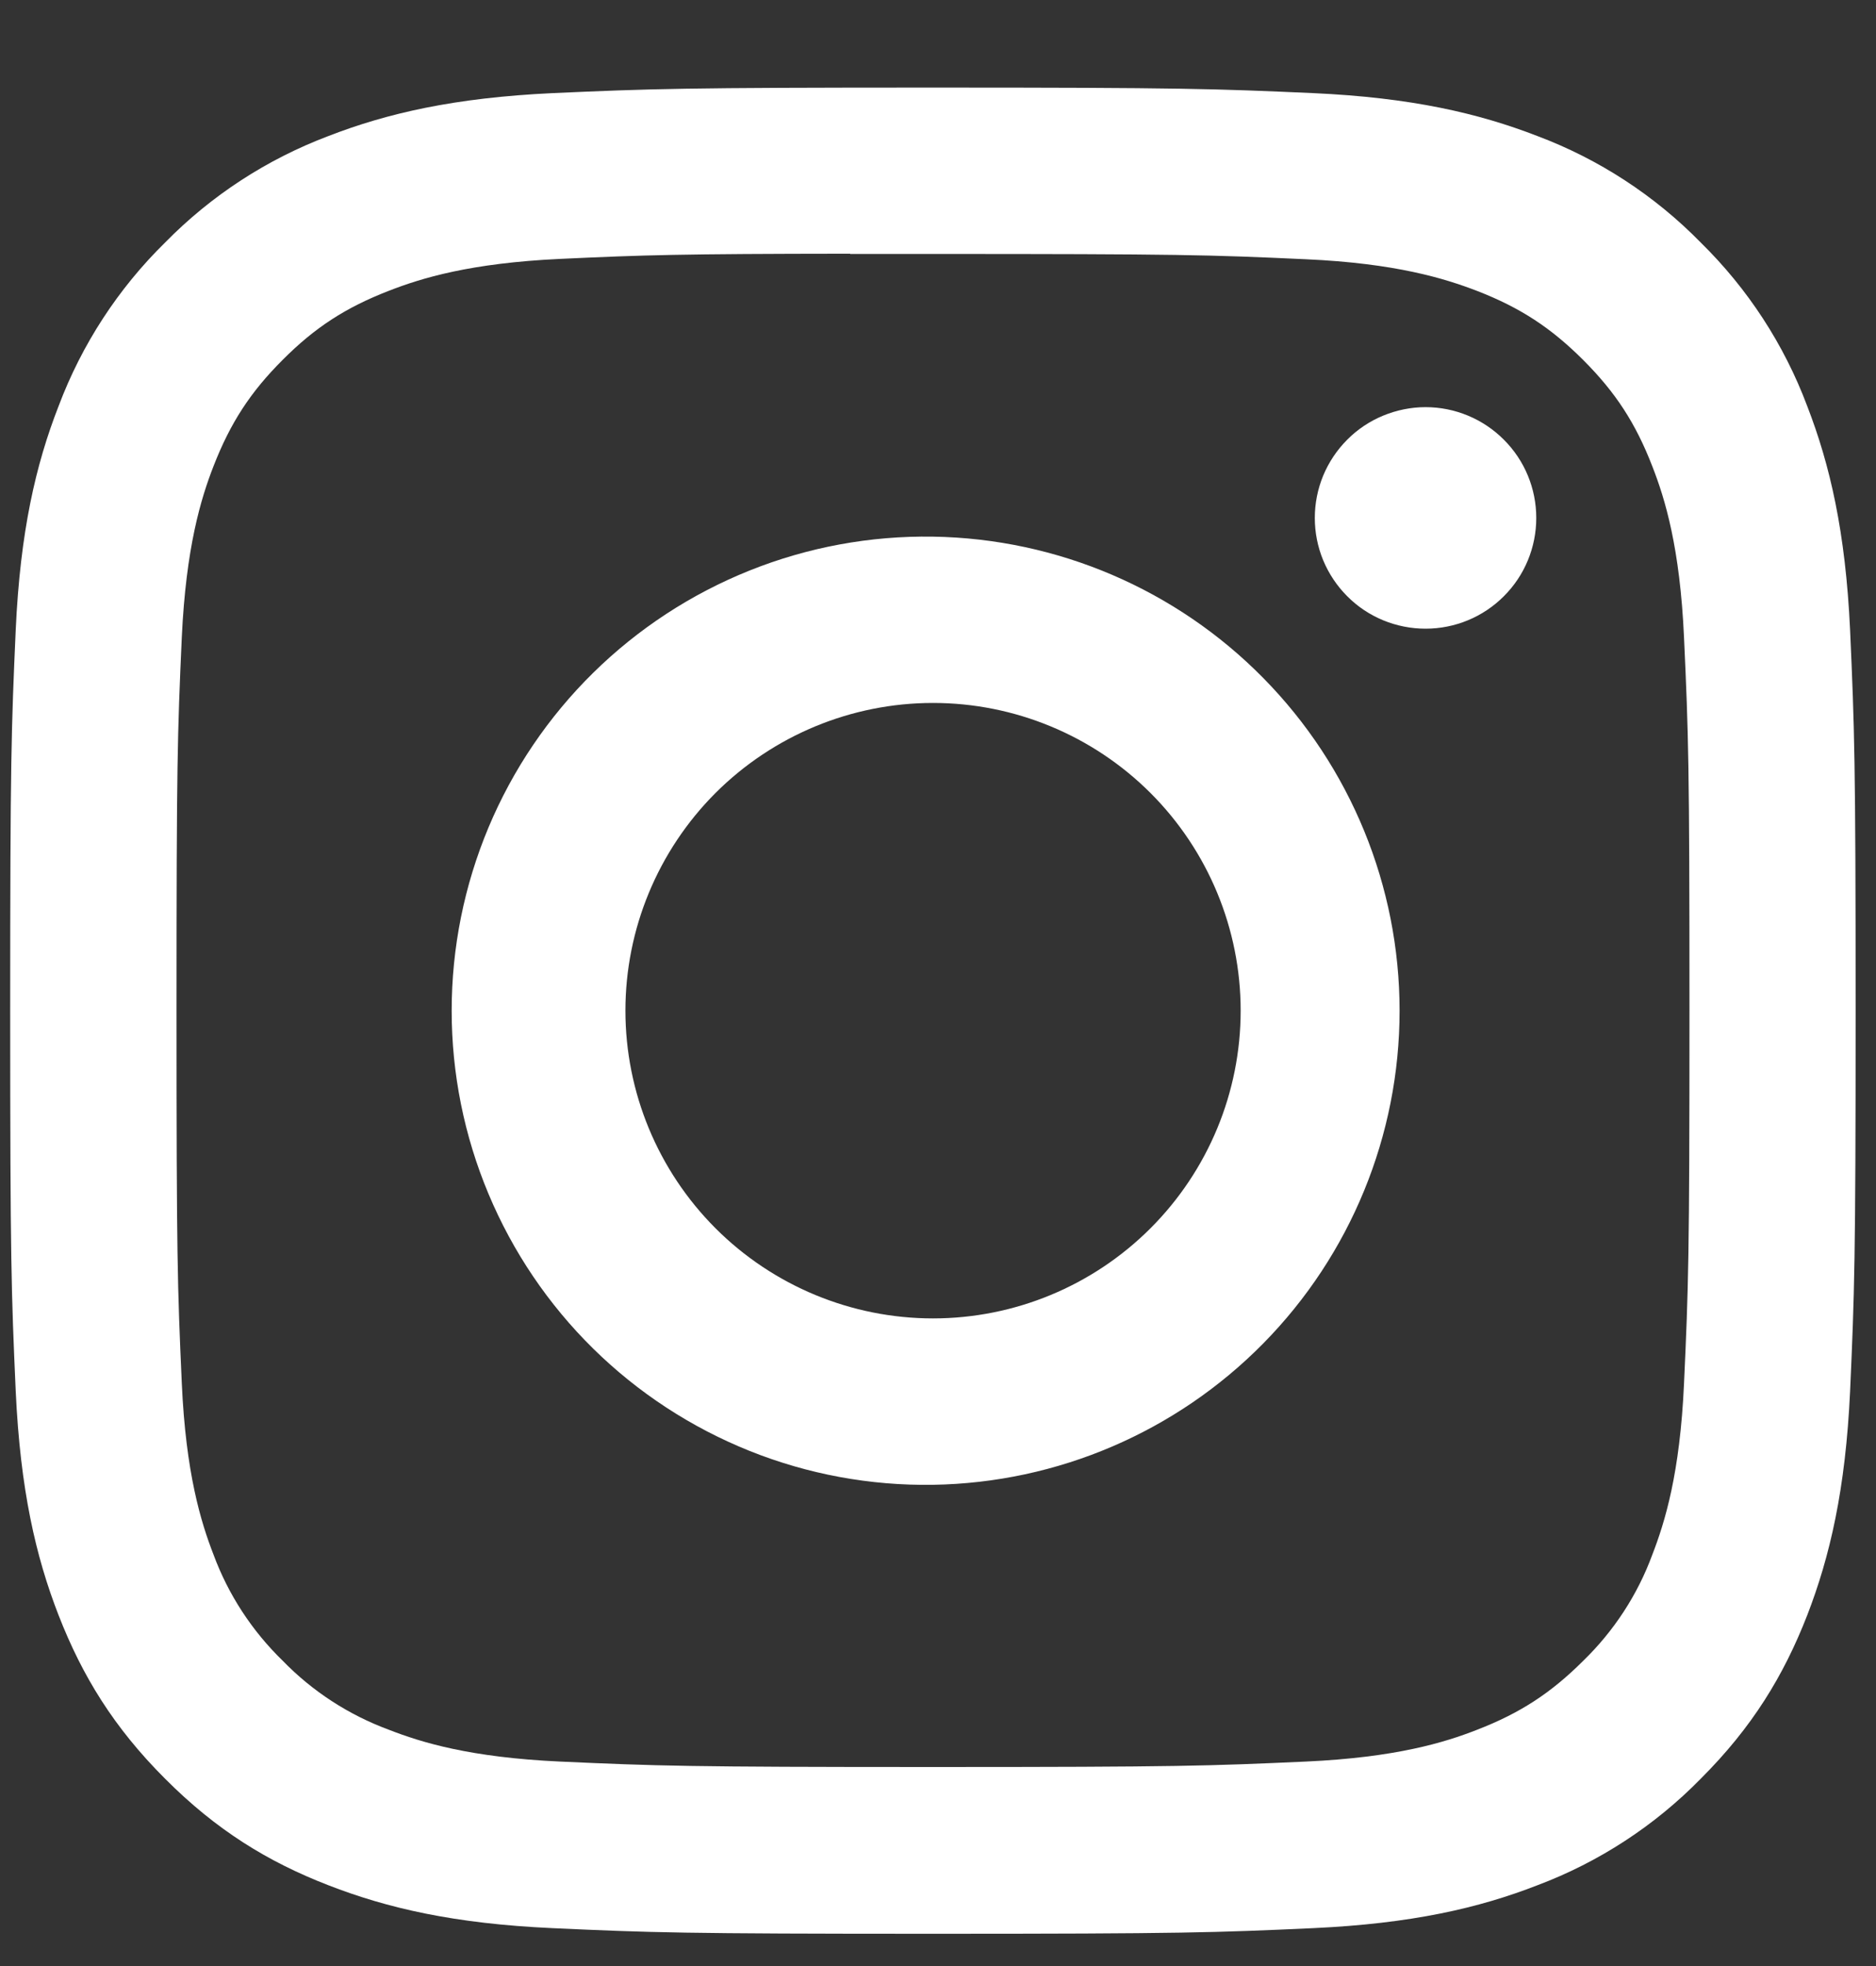 <svg width="21" height="22" viewBox="0 0 21 22" fill="none" xmlns="http://www.w3.org/2000/svg">
<rect x="0" y="0" width="21" height="22" fill="#333333" stroke="none"/>
<path d="M10.443 0.98C7.64 0.98 7.288 0.993 6.186 1.042C5.085 1.094 4.335 1.267 3.677 1.522C2.988 1.782 2.364 2.188 1.848 2.714C1.322 3.23 0.916 3.854 0.656 4.544C0.4 5.199 0.226 5.951 0.176 7.048C0.127 8.152 0.114 8.504 0.114 11.31C0.114 14.115 0.127 14.466 0.176 15.568C0.227 16.668 0.4 17.418 0.656 18.075C0.921 18.754 1.273 19.33 1.848 19.904C2.421 20.479 2.997 20.833 3.676 21.096C4.335 21.352 5.083 21.526 6.184 21.576C7.286 21.626 7.637 21.639 10.443 21.639C13.249 21.639 13.599 21.626 14.701 21.576C15.8 21.525 16.553 21.352 17.21 21.096C17.899 20.837 18.523 20.43 19.038 19.904C19.613 19.33 19.965 18.754 20.23 18.075C20.484 17.418 20.659 16.668 20.71 15.568C20.759 14.466 20.772 14.115 20.772 11.309C20.772 8.504 20.759 8.152 20.71 7.05C20.659 5.951 20.484 5.199 20.23 4.544C19.971 3.854 19.564 3.23 19.038 2.714C18.523 2.188 17.898 1.781 17.209 1.522C16.55 1.267 15.799 1.092 14.7 1.042C13.597 0.993 13.248 0.98 10.441 0.98H10.444H10.443ZM9.517 2.842H10.444C13.202 2.842 13.529 2.851 14.617 2.901C15.624 2.946 16.172 3.116 16.536 3.256C17.018 3.443 17.362 3.668 17.724 4.03C18.085 4.391 18.309 4.735 18.496 5.218C18.638 5.58 18.806 6.128 18.851 7.135C18.901 8.223 18.912 8.55 18.912 11.307C18.912 14.063 18.901 14.391 18.851 15.48C18.806 16.487 18.637 17.033 18.496 17.397C18.331 17.846 18.066 18.251 17.723 18.584C17.361 18.945 17.018 19.169 16.535 19.356C16.173 19.498 15.626 19.666 14.617 19.712C13.529 19.761 13.202 19.773 10.444 19.773C7.686 19.773 7.359 19.761 6.27 19.712C5.263 19.666 4.717 19.498 4.353 19.356C3.904 19.19 3.498 18.927 3.165 18.584C2.821 18.25 2.556 17.845 2.39 17.396C2.249 17.033 2.08 16.485 2.035 15.478C1.986 14.39 1.976 14.063 1.976 11.304C1.976 8.546 1.986 8.221 2.035 7.132C2.082 6.125 2.249 5.578 2.391 5.214C2.579 4.732 2.803 4.387 3.165 4.026C3.526 3.664 3.87 3.441 4.353 3.254C4.717 3.112 5.263 2.944 6.27 2.897C7.223 2.853 7.592 2.841 9.517 2.839V2.842ZM15.958 4.556C15.795 4.556 15.634 4.589 15.483 4.651C15.333 4.713 15.196 4.804 15.081 4.92C14.966 5.035 14.875 5.171 14.812 5.322C14.75 5.472 14.718 5.633 14.718 5.796C14.718 5.959 14.75 6.12 14.812 6.27C14.875 6.421 14.966 6.557 15.081 6.672C15.196 6.788 15.333 6.879 15.483 6.941C15.634 7.003 15.795 7.035 15.958 7.035C16.286 7.035 16.602 6.905 16.834 6.672C17.067 6.44 17.197 6.125 17.197 5.796C17.197 5.467 17.067 5.152 16.834 4.92C16.602 4.687 16.286 4.556 15.958 4.556ZM10.444 6.005C9.741 5.994 9.042 6.123 8.389 6.385C7.736 6.647 7.141 7.036 6.64 7.529C6.138 8.023 5.74 8.611 5.468 9.26C5.196 9.91 5.056 10.606 5.056 11.31C5.056 12.014 5.196 12.71 5.468 13.359C5.74 14.008 6.138 14.597 6.64 15.091C7.141 15.584 7.736 15.973 8.389 16.235C9.042 16.497 9.741 16.626 10.444 16.615C11.837 16.593 13.165 16.024 14.142 15.032C15.119 14.04 15.667 12.703 15.667 11.31C15.667 9.917 15.119 8.58 14.142 7.588C13.165 6.595 11.837 6.027 10.444 6.005ZM10.444 7.866C11.358 7.866 12.233 8.229 12.879 8.874C13.525 9.52 13.888 10.396 13.888 11.309C13.888 12.223 13.525 13.098 12.879 13.744C12.233 14.39 11.358 14.753 10.444 14.753C9.531 14.753 8.655 14.39 8.009 13.744C7.364 13.098 7.001 12.223 7.001 11.309C7.001 10.396 7.364 9.52 8.009 8.874C8.655 8.229 9.531 7.866 10.444 7.866Z" fill="white"/>
</svg>
